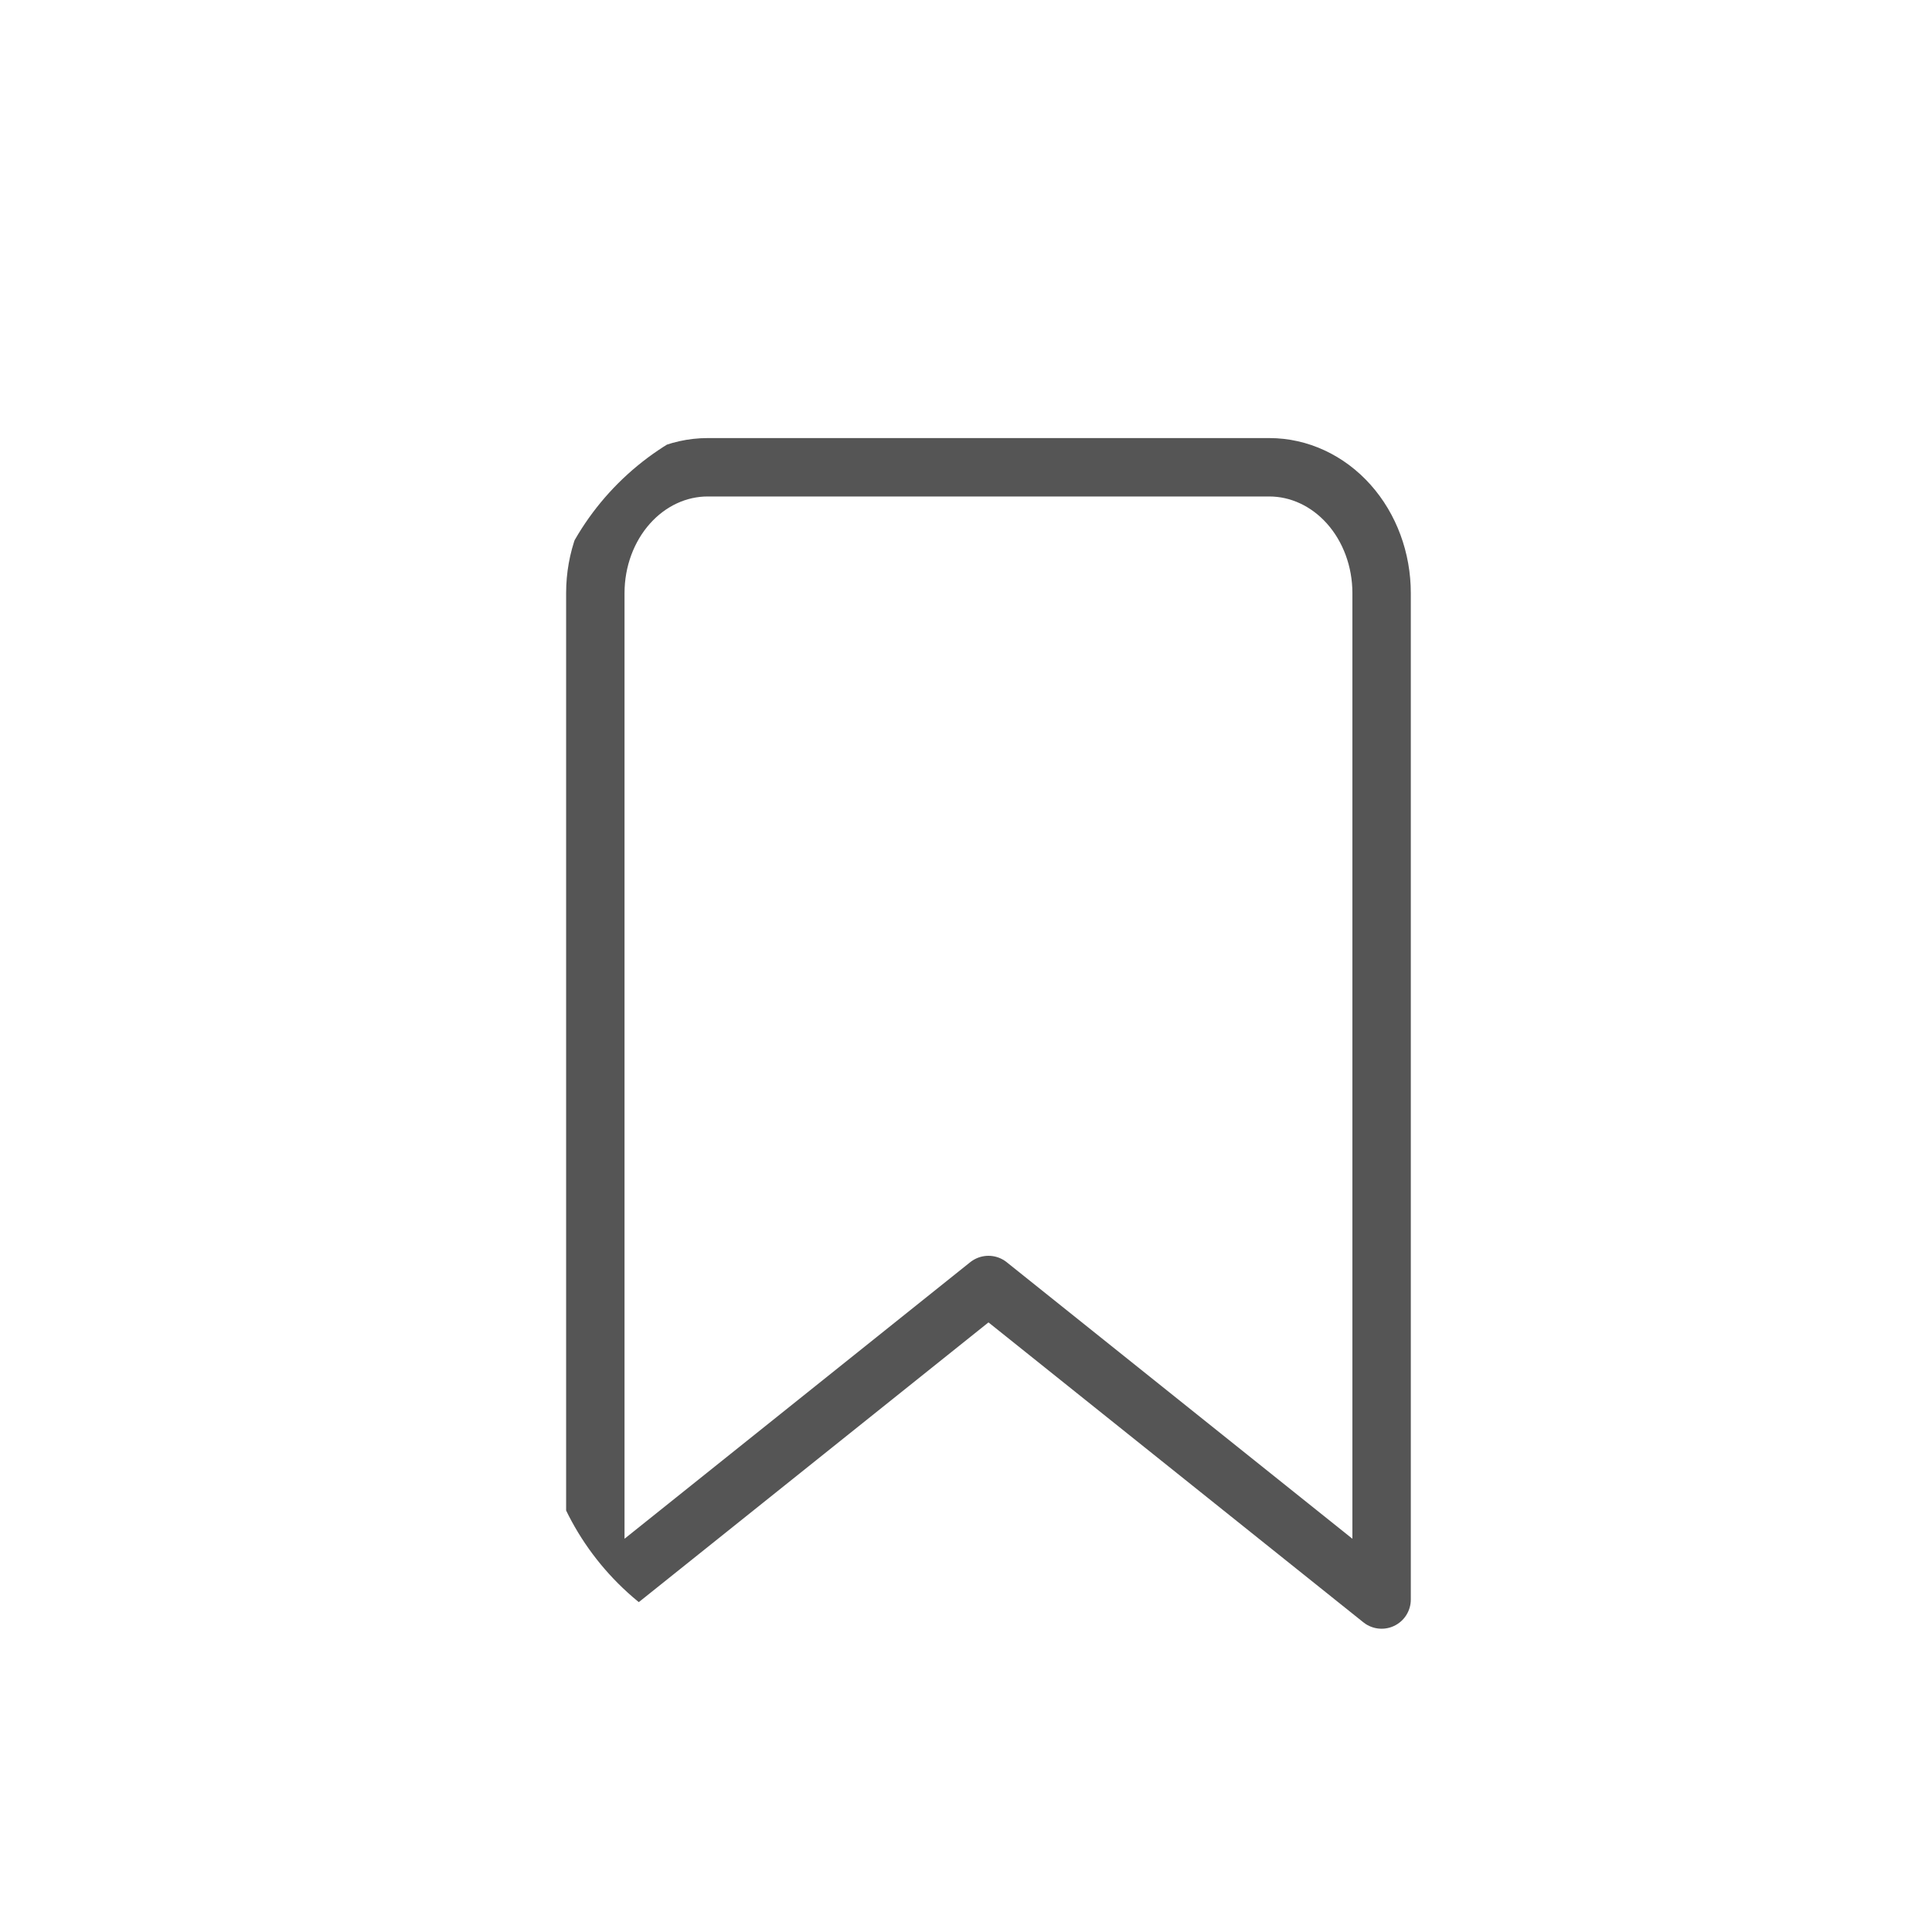 <svg width="43" height="43" viewBox="0 0 43 43" fill="none" xmlns="http://www.w3.org/2000/svg">
<g clip-path="url(#clip0_882_4860)">
<path d="M30.75 35.6L22 28.6L13.25 35.6V13.2C13.25 12.457 13.513 11.745 13.982 11.22C14.451 10.695 15.087 10.4 15.75 10.4H28.25C28.913 10.4 29.549 10.695 30.018 11.22C30.487 11.745 30.75 12.457 30.75 13.2V35.6Z" stroke="#555555" stroke-width="1.3" stroke-linecap="round" stroke-linejoin="round"/>
</g>
<defs>
<clipPath id="clip0_882_4860">
<path d="M12 15C12 11.686 14.686 9 18 9H32V37H18C14.686 37 12 34.314 12 31V15Z" fill="white"/>
</clipPath>
</defs>
</svg>
